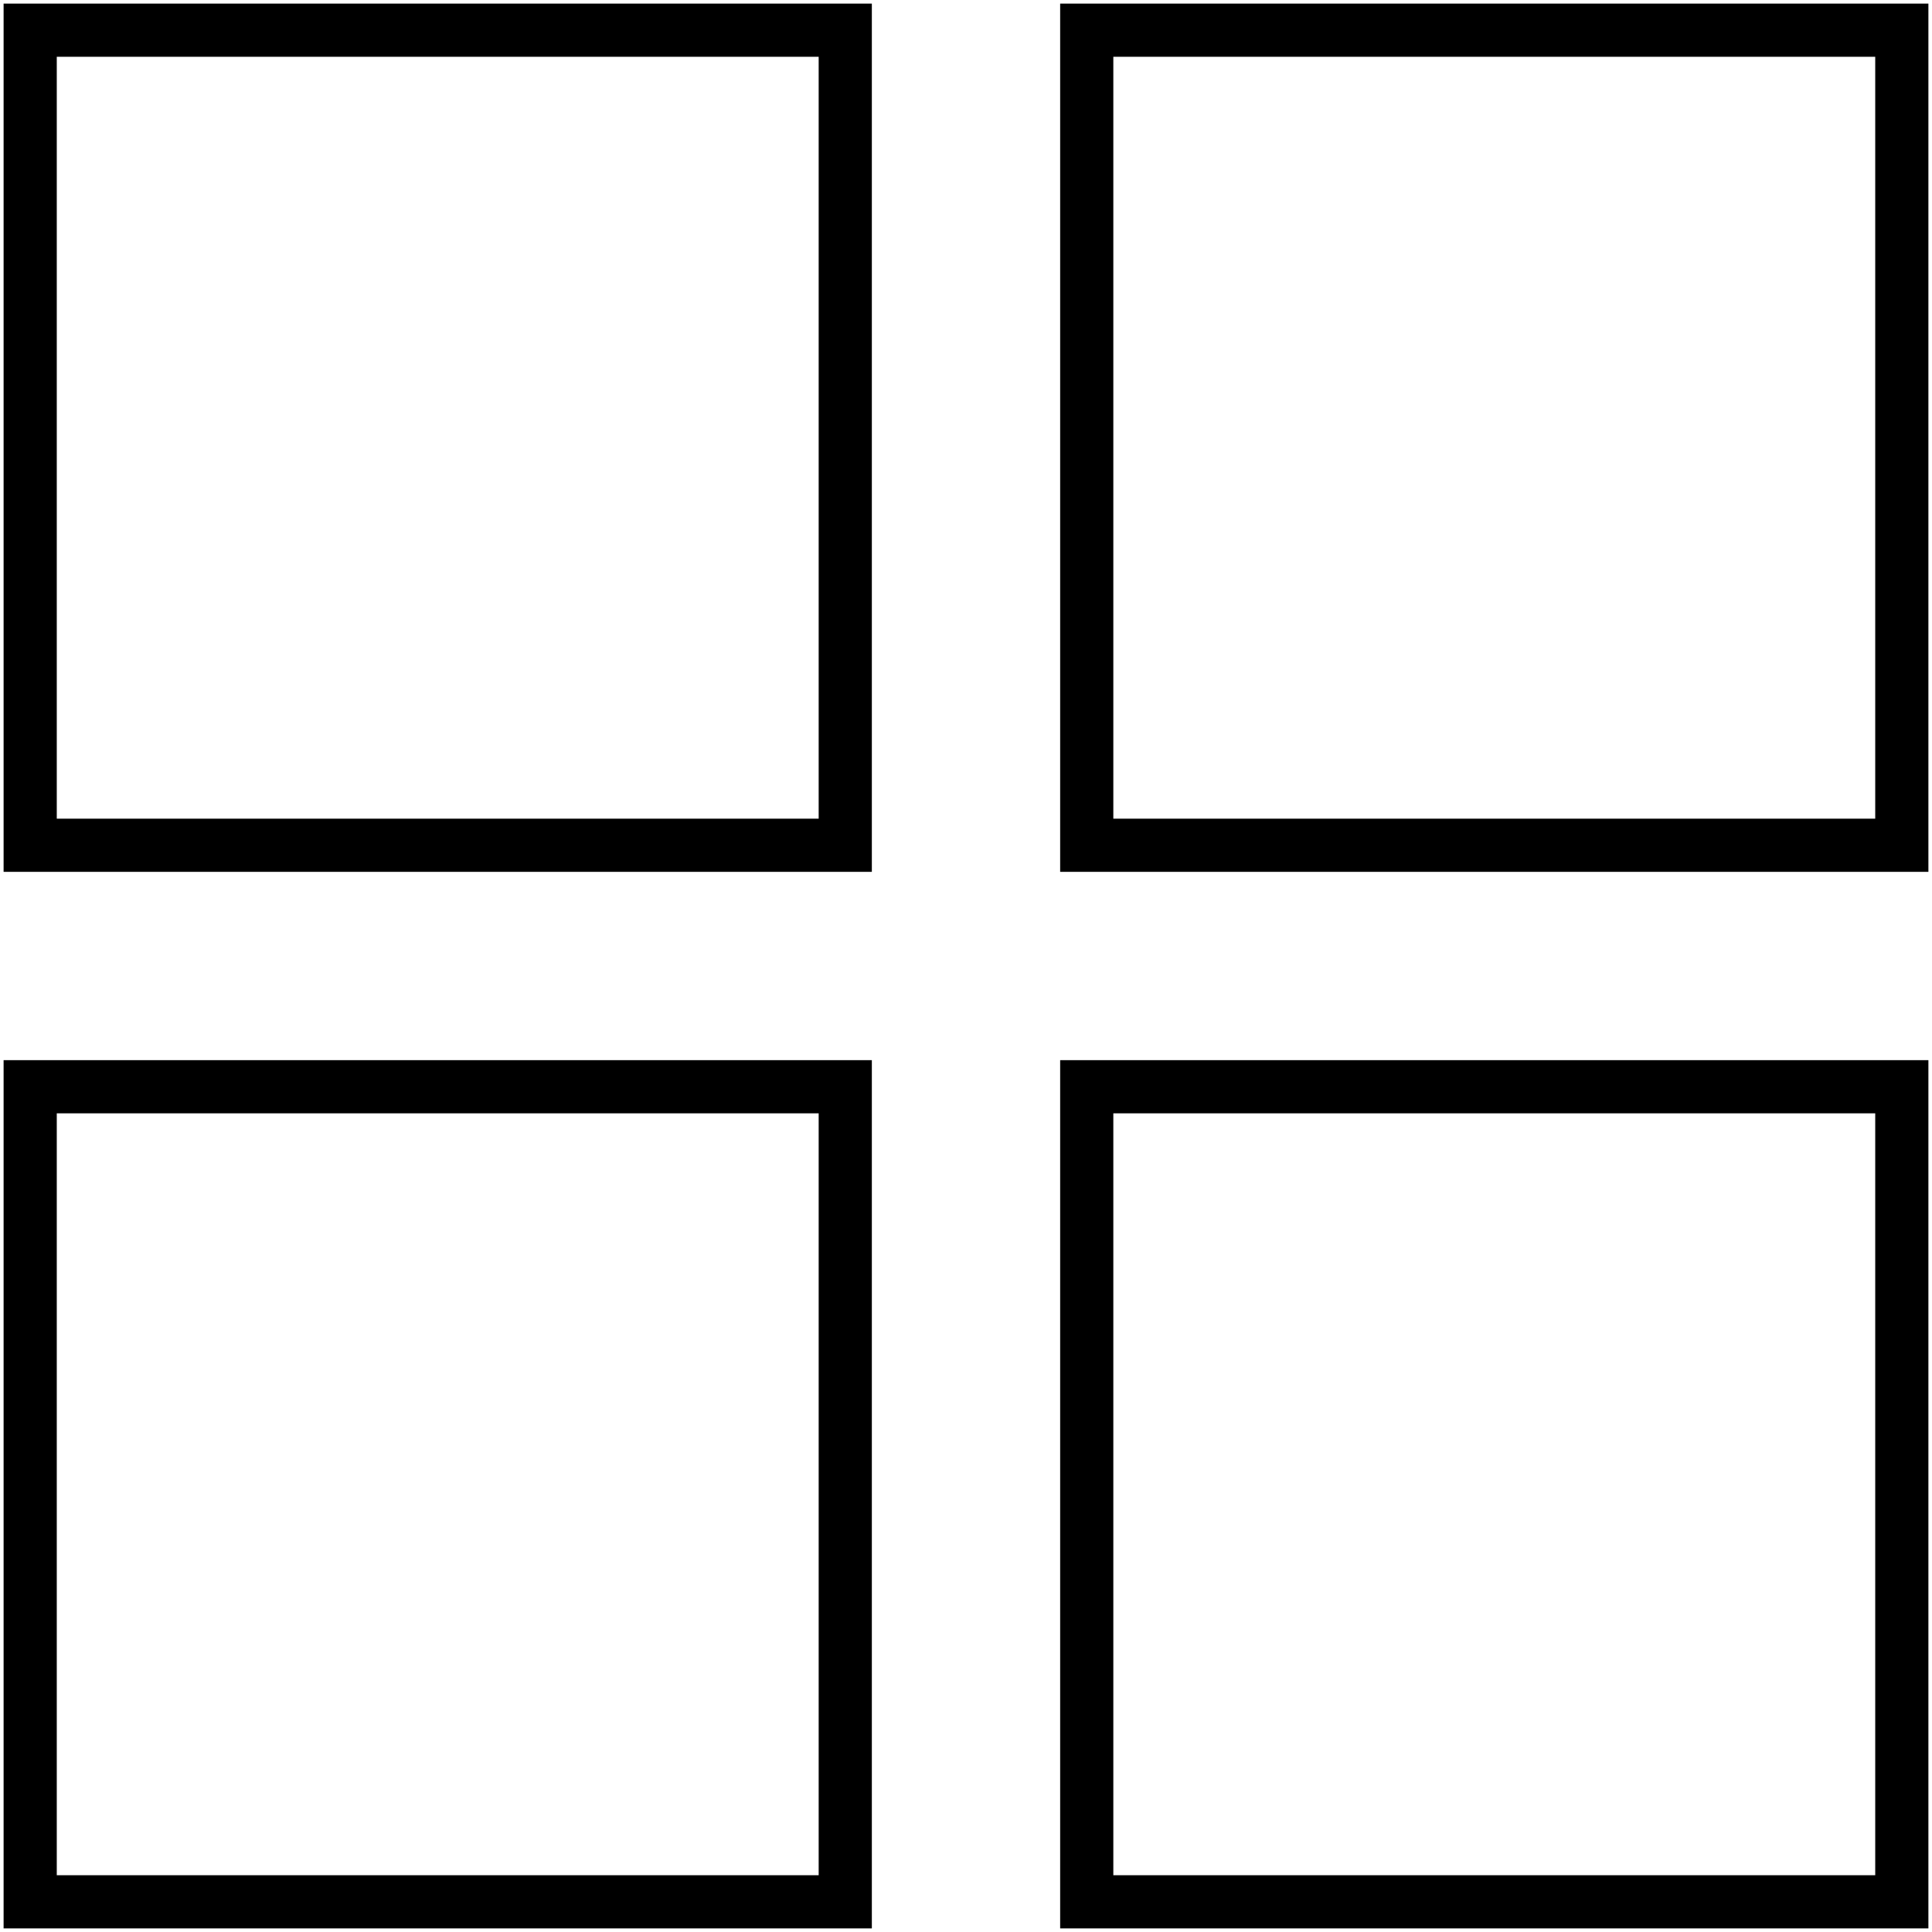 <svg width="109" height="109" viewBox="0 0 109 109" fill="none" xmlns="http://www.w3.org/2000/svg">
<g clip-path="url(#clip0_2075_671)">
<path d="M61.312 1.703H107.297V47.688H61.312V1.703Z" stroke="black" stroke-width="3" stroke-miterlimit="10"/>
<path d="M1.703 1.703H47.688V47.688H1.703V1.703Z" stroke="black" stroke-width="3" stroke-miterlimit="10"/>
<path d="M61.312 61.312H107.297V107.297H61.312V61.312Z" stroke="black" stroke-width="3" stroke-miterlimit="10"/>
<path d="M1.703 61.312H47.688V107.297H1.703V61.312Z" stroke="black" stroke-width="3" stroke-miterlimit="10"/>
</g>
<defs>
<clipPath id="clip0_2075_671">
<rect width="109" height="109" fill="white" transform="matrix(-1 0 0 1 109 0)"/>
</clipPath>
</defs>
</svg>
